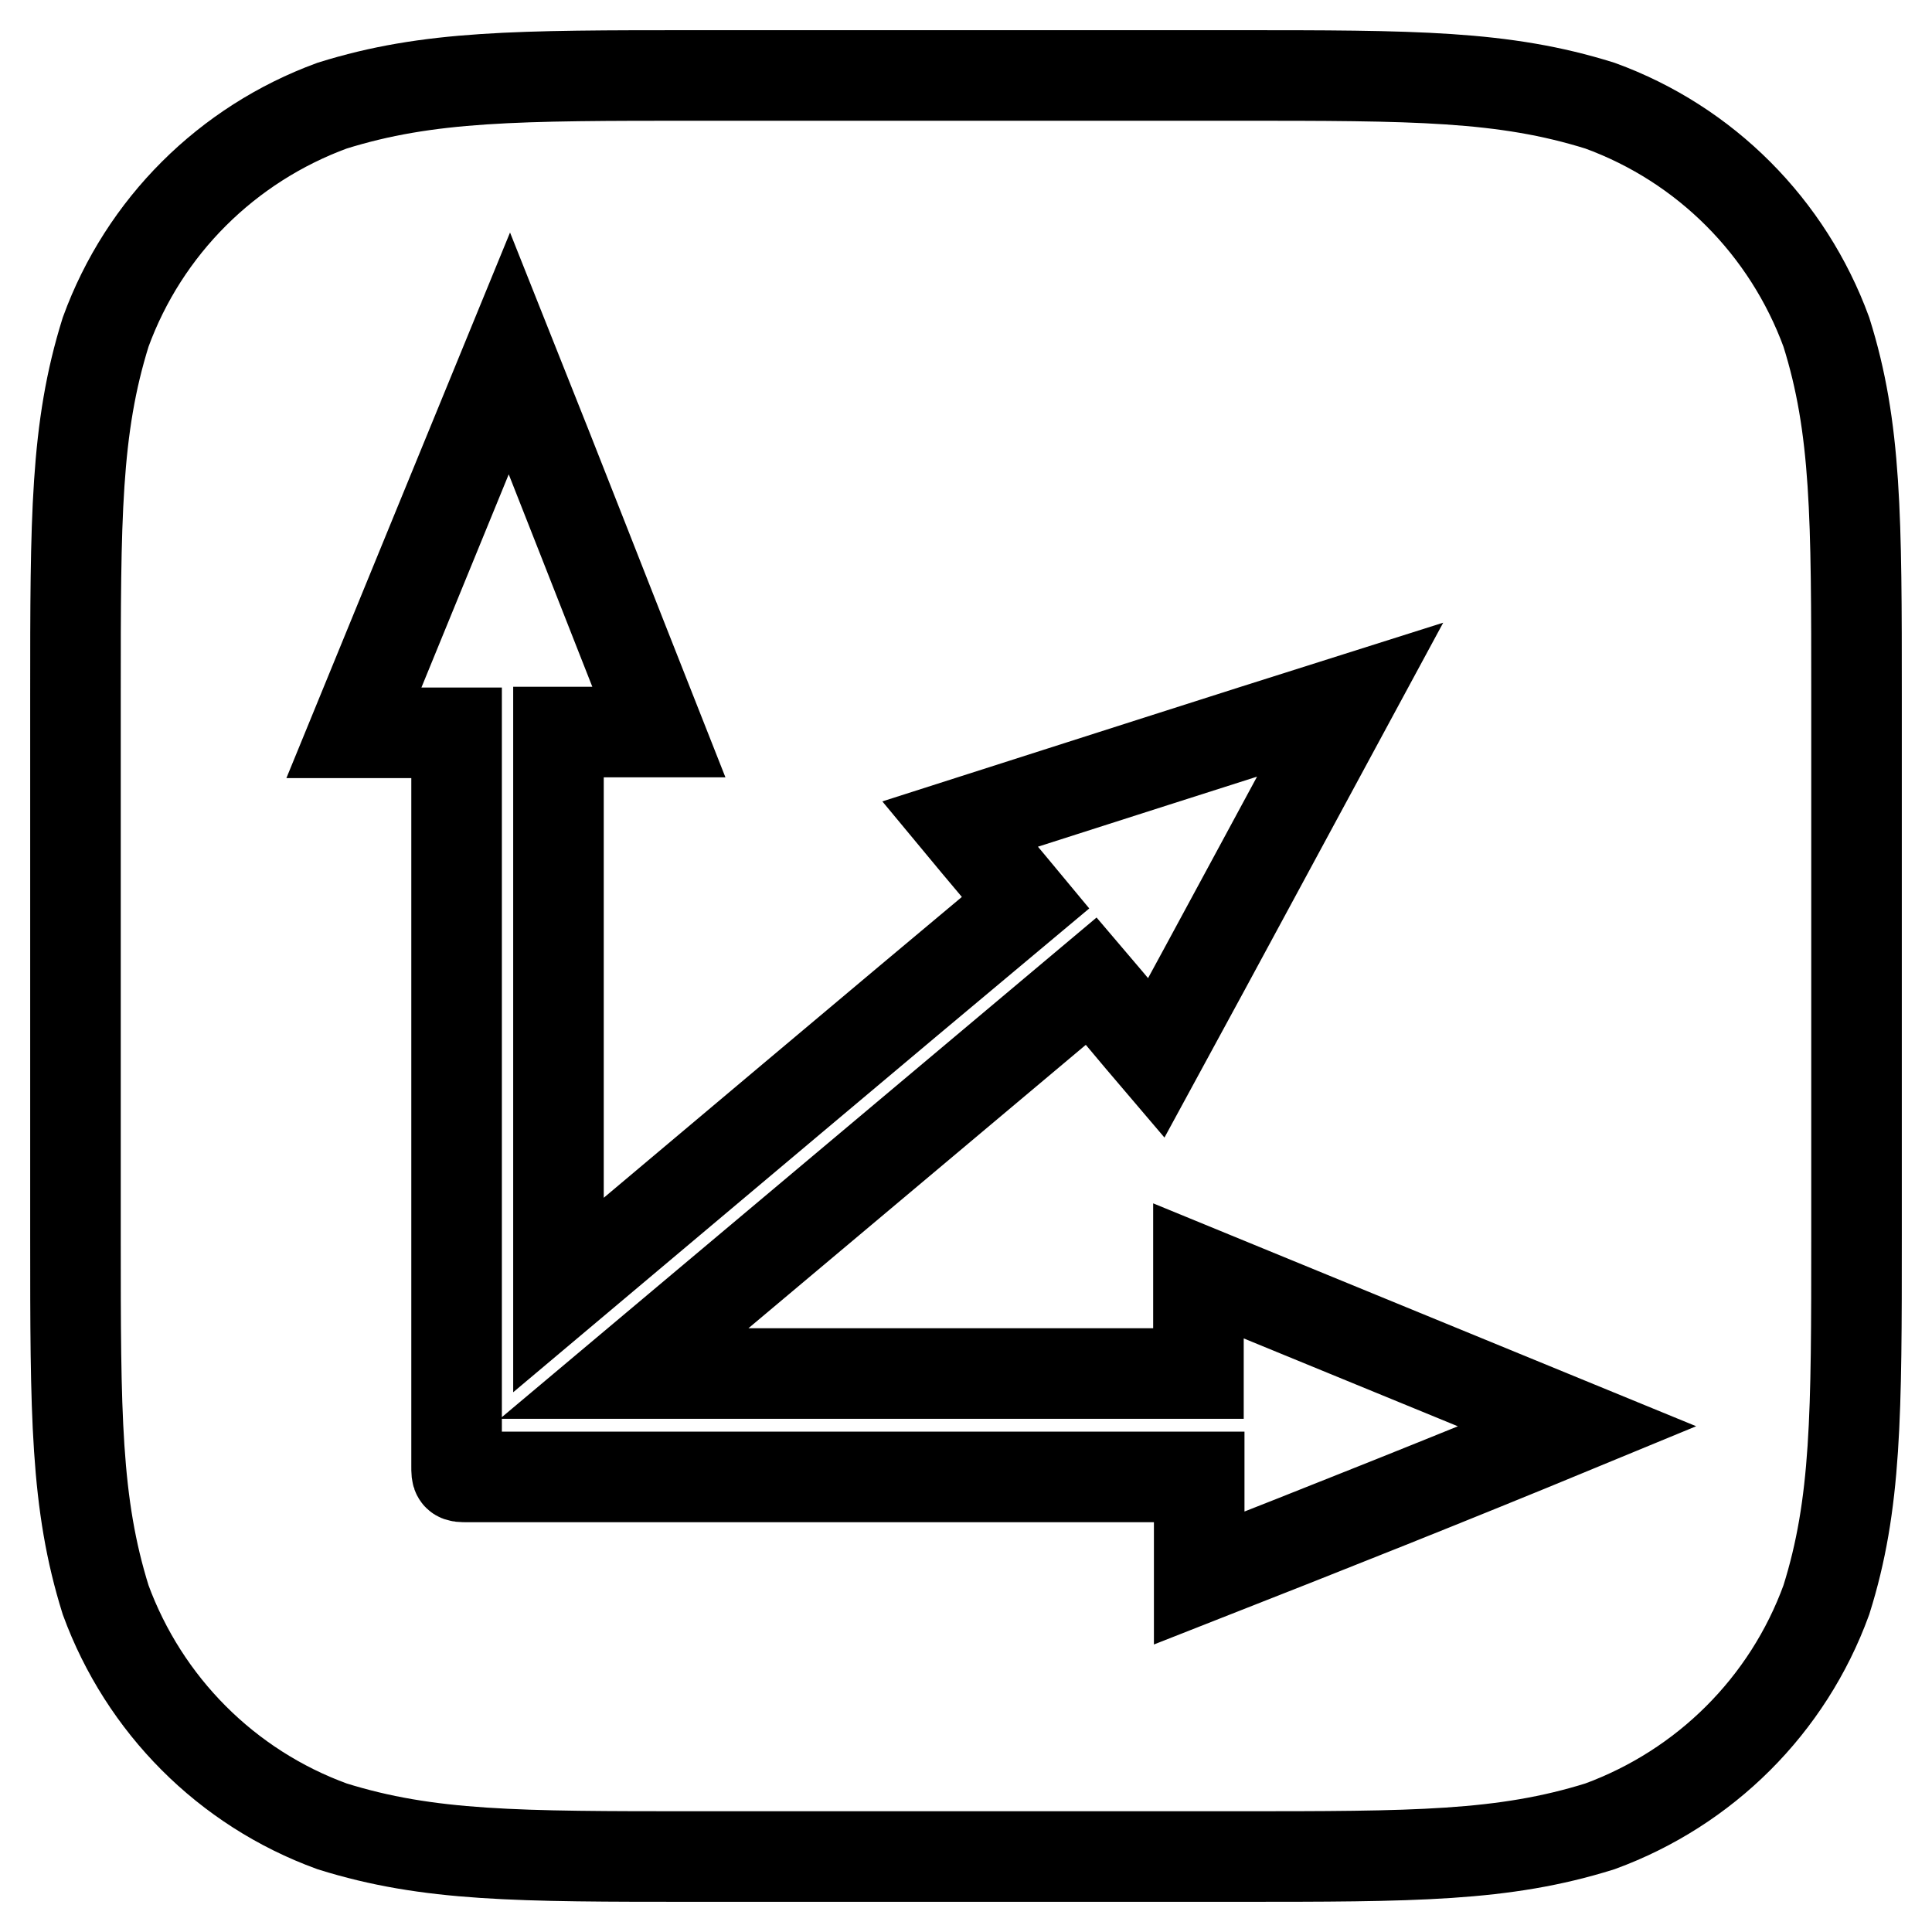<?xml version="1.0" encoding="utf-8"?>
<!-- Svg Vector Icons : http://www.onlinewebfonts.com/icon -->
<!DOCTYPE svg PUBLIC "-//W3C//DTD SVG 1.1//EN" "http://www.w3.org/Graphics/SVG/1.1/DTD/svg11.dtd">
<svg version="1.1" xmlns="http://www.w3.org/2000/svg" xmlns:xlink="http://www.w3.org/1999/xlink" x="0px" y="0px" viewBox="0 0 256 256" enable-background="new 0 0 256 256" xml:space="preserve">
<g> <path stroke-width="12" fill-opacity="0" stroke="#000000"  d="M242,44c-5.1-13.9-16-24.9-30-30c-12.8-4-24.6-4-48.3-4H92.3c-23.7,0-35.5,0-48.3,4 c-13.9,5.1-24.9,16-30,30c-4,12.8-4,24.6-4,48.3v71.4c0,23.7,0,35.5,4,48.3c5.1,13.9,16,24.9,30,30c12.8,4,24.6,4,48.3,4h71.4 c23.7,0,35.5,0,48.3-4c13.9-5.1,24.9-16,30-30c4-12.7,4-24.6,4-48.3V92.3C246,68.6,246,56.7,242,44z M158.9,209.1 c0-4.5,0-8.9,0-13.4c-0.5,0-0.9,0-1.2,0c-31.9,0-63.9,0-95.8,0c-1.4,0-1.4,0-1.4-1.4c0-32,0-63.9,0-95.9c0-0.4,0-0.8,0-1.3 c-4.5,0-8.9,0-13.6,0c6.9-16.8,13.7-33.5,20.6-50.3c6.7,16.8,13.2,33.5,19.8,50.2c-4.5,0-8.8,0-13.3,0c0,24.9,0,49.7,0,74.6 c20.7-17.4,41.2-34.7,61.9-52c-2.9-3.5-5.8-6.9-8.7-10.4c17.2-5.5,34.3-11,51.7-16.5c-8.6,15.9-17.1,31.7-25.7,47.5 c-2.9-3.4-5.7-6.8-8.6-10.2c-20.6,17.3-41.2,34.6-61.9,52c25.5,0,50.8,0,76.1,0c0-4.5,0-8.9,0-13.6c16.8,6.9,33.4,13.7,50.2,20.6 C192.3,195.9,175.7,202.5,158.9,209.1z"/></g>
</svg>